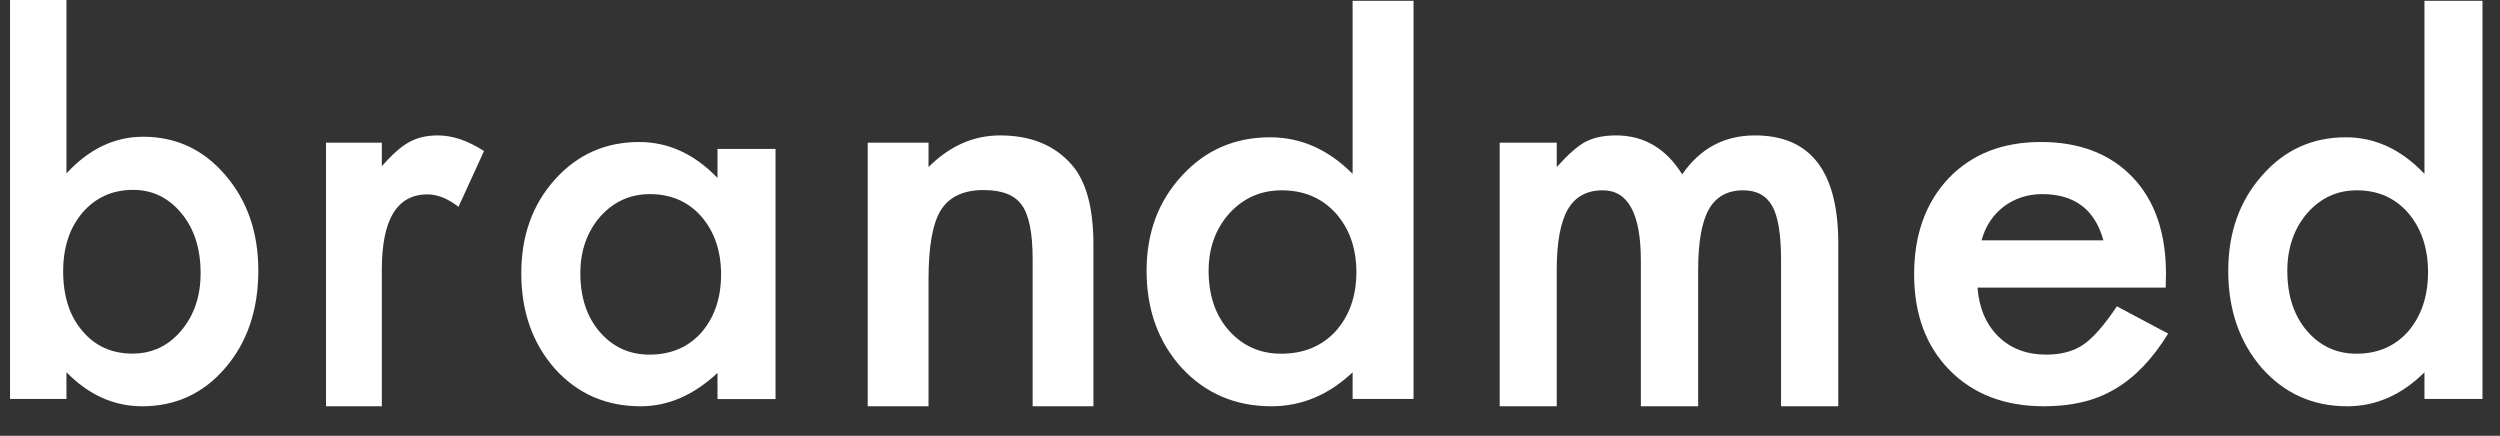 <svg width="218" height="38" viewBox="0 0 218 38" fill="none" xmlns="http://www.w3.org/2000/svg">
<rect x="0" y="0" width="218" height="38" fill="#333333" stroke="none"/>
<g clip-path="url(#clip0_972_6870)">
<path fill-rule="evenodd" clip-rule="evenodd" d="M17.494 23.824C17.494 21.691 16.941 19.957 15.834 18.616C14.709 17.245 13.302 16.557 11.61 16.557C9.804 16.557 8.333 17.221 7.192 18.546C6.072 19.858 5.508 21.56 5.508 23.661C5.508 25.826 6.065 27.555 7.174 28.848C8.279 30.173 9.739 30.834 11.546 30.834C13.253 30.834 14.665 30.173 15.787 28.848C16.925 27.507 17.494 25.834 17.494 23.824ZM5.795 6.10352e-05V15.12C7.761 12.987 9.993 11.924 12.487 11.924C15.36 11.924 17.751 13.043 19.66 15.281C21.569 17.505 22.525 20.275 22.525 23.594C22.525 27.02 21.561 29.852 19.637 32.092C17.727 34.314 15.313 35.427 12.4 35.427C9.934 35.427 7.733 34.437 5.795 32.459V34.788H0.875V6.10352e-05H5.795Z" fill="white"/>
<path fill-rule="evenodd" clip-rule="evenodd" d="M28.429 12.441H33.295V14.496C34.187 13.473 34.983 12.773 35.672 12.395C36.382 12.002 37.218 11.808 38.184 11.808C39.464 11.808 40.807 12.265 42.206 13.174L39.978 18.035C39.053 17.313 38.153 16.951 37.274 16.951C34.62 16.951 33.295 19.135 33.295 23.51V35.426H28.429V12.441Z" fill="white"/>
<path fill-rule="evenodd" clip-rule="evenodd" d="M50.607 23.826C50.607 25.918 51.166 27.618 52.287 28.933C53.436 30.261 54.885 30.924 56.63 30.924C58.498 30.924 60.005 30.284 61.157 29.001C62.304 27.671 62.878 25.983 62.878 23.939C62.878 21.895 62.304 20.204 61.157 18.877C60.005 17.578 58.512 16.927 56.677 16.927C54.943 16.927 53.497 17.585 52.332 18.898C51.182 20.228 50.607 21.871 50.607 23.826ZM62.566 12.985H67.626V34.8H62.566V32.517C60.49 34.457 58.257 35.428 55.869 35.428C52.851 35.428 50.361 34.336 48.39 32.158C46.432 29.933 45.456 27.156 45.456 23.826C45.456 20.556 46.432 17.832 48.39 15.652C50.345 13.473 52.793 12.384 55.735 12.384C58.273 12.384 60.551 13.426 62.566 15.518V12.985Z" fill="white"/>
<path fill-rule="evenodd" clip-rule="evenodd" d="M75.665 12.441H80.968V14.568C82.813 12.726 84.891 11.808 87.206 11.808C89.865 11.808 91.938 12.646 93.425 14.333C94.706 15.762 95.347 18.099 95.347 21.339V35.426H90.046V22.589C90.046 20.324 89.733 18.759 89.109 17.894C88.499 17.012 87.388 16.572 85.777 16.572C84.025 16.572 82.78 17.153 82.046 18.317C81.329 19.467 80.968 21.472 80.968 24.336V35.426H75.665V12.441Z" fill="white"/>
<path fill-rule="evenodd" clip-rule="evenodd" d="M105.391 23.618C105.391 25.747 105.978 27.478 107.155 28.816C108.362 30.168 109.883 30.843 111.715 30.843C113.677 30.843 115.259 30.192 116.468 28.886C117.672 27.531 118.276 25.814 118.276 23.733C118.276 21.652 117.672 19.932 116.468 18.581C115.259 17.258 113.691 16.596 111.765 16.596C109.943 16.596 108.425 17.266 107.202 18.602C105.995 19.956 105.391 21.628 105.391 23.618ZM117.948 0.072H123.26V34.789H117.948V32.465C115.862 34.439 113.503 35.427 110.869 35.427C107.736 35.427 105.132 34.316 103.063 32.099C101.007 29.834 99.982 27.008 99.982 23.618C99.982 20.306 101.007 17.541 103.063 15.322C105.102 13.089 107.662 11.972 110.751 11.972C113.432 11.972 115.832 13.033 117.948 15.162V0.072Z" fill="white"/>
<path fill-rule="evenodd" clip-rule="evenodd" d="M130.774 12.441H135.747V14.568C136.705 13.498 137.521 12.773 138.199 12.395C138.922 12.002 139.828 11.808 140.918 11.808C143.347 11.808 145.272 12.939 146.688 15.204C148.247 12.939 150.36 11.808 153.028 11.808C157.876 11.808 160.297 14.944 160.297 21.22V35.426H155.307V22.658C155.307 20.457 155.053 18.9 154.553 17.988C154.035 17.059 153.191 16.595 152.013 16.595C150.643 16.595 149.643 17.145 149.016 18.248C148.392 19.348 148.079 21.118 148.079 23.559V35.426H143.083V22.733C143.083 18.64 141.977 16.595 139.768 16.595C138.37 16.595 137.35 17.153 136.707 18.27C136.068 19.39 135.747 21.148 135.747 23.559V35.426H130.774V12.441Z" fill="white"/>
<path fill-rule="evenodd" clip-rule="evenodd" d="M183.417 20.957C182.679 18.273 180.902 16.927 178.08 16.927C177.438 16.927 176.834 17.021 176.27 17.207C175.705 17.396 175.192 17.661 174.729 18.013C174.269 18.365 173.87 18.787 173.542 19.278C173.214 19.771 172.963 20.333 172.792 20.957H183.417ZM188.851 25.08H172.437C172.577 26.872 173.189 28.297 174.272 29.358C175.352 30.402 176.741 30.924 178.433 30.924C179.75 30.924 180.838 30.628 181.701 30.029C182.549 29.431 183.511 28.329 184.594 26.712L189.063 29.09C188.372 30.208 187.641 31.168 186.875 31.966C186.107 32.764 185.283 33.423 184.404 33.937C183.527 34.454 182.58 34.829 181.56 35.068C180.541 35.307 179.436 35.428 178.245 35.428C174.829 35.428 172.084 34.38 170.015 32.289C167.945 30.187 166.912 27.395 166.912 23.915C166.912 20.467 167.915 17.675 169.921 15.541C171.944 13.434 174.625 12.382 177.964 12.382C181.331 12.382 183.999 13.405 185.958 15.449C187.9 17.48 188.873 20.294 188.873 23.891L188.851 25.08Z" fill="white"/>
<path fill-rule="evenodd" clip-rule="evenodd" d="M199.454 23.618C199.454 25.747 200.013 27.478 201.134 28.816C202.283 30.168 203.732 30.843 205.477 30.843C207.345 30.843 208.852 30.192 210.004 28.886C211.15 27.531 211.725 25.814 211.725 23.733C211.725 21.652 211.15 19.932 210.004 18.581C208.852 17.258 207.358 16.596 205.524 16.596C203.789 16.596 202.343 17.266 201.178 18.602C200.029 19.956 199.454 21.628 199.454 23.618ZM211.413 0.072H216.472V34.789H211.413V32.465C209.426 34.439 207.18 35.427 204.671 35.427C201.687 35.427 199.207 34.316 197.237 32.099C195.279 29.834 194.303 27.008 194.303 23.618C194.303 20.306 195.279 17.541 197.237 15.322C199.179 13.089 201.616 11.972 204.558 11.972C207.112 11.972 209.397 13.033 211.413 15.162V0.072Z" fill="white"/>
</g>
<defs>
<clipPath id="clip0_972_6870">
<rect width="216.5" height="37.247" fill="white" transform="translate(0.875)"/>
</clipPath>
</defs>
</svg>

